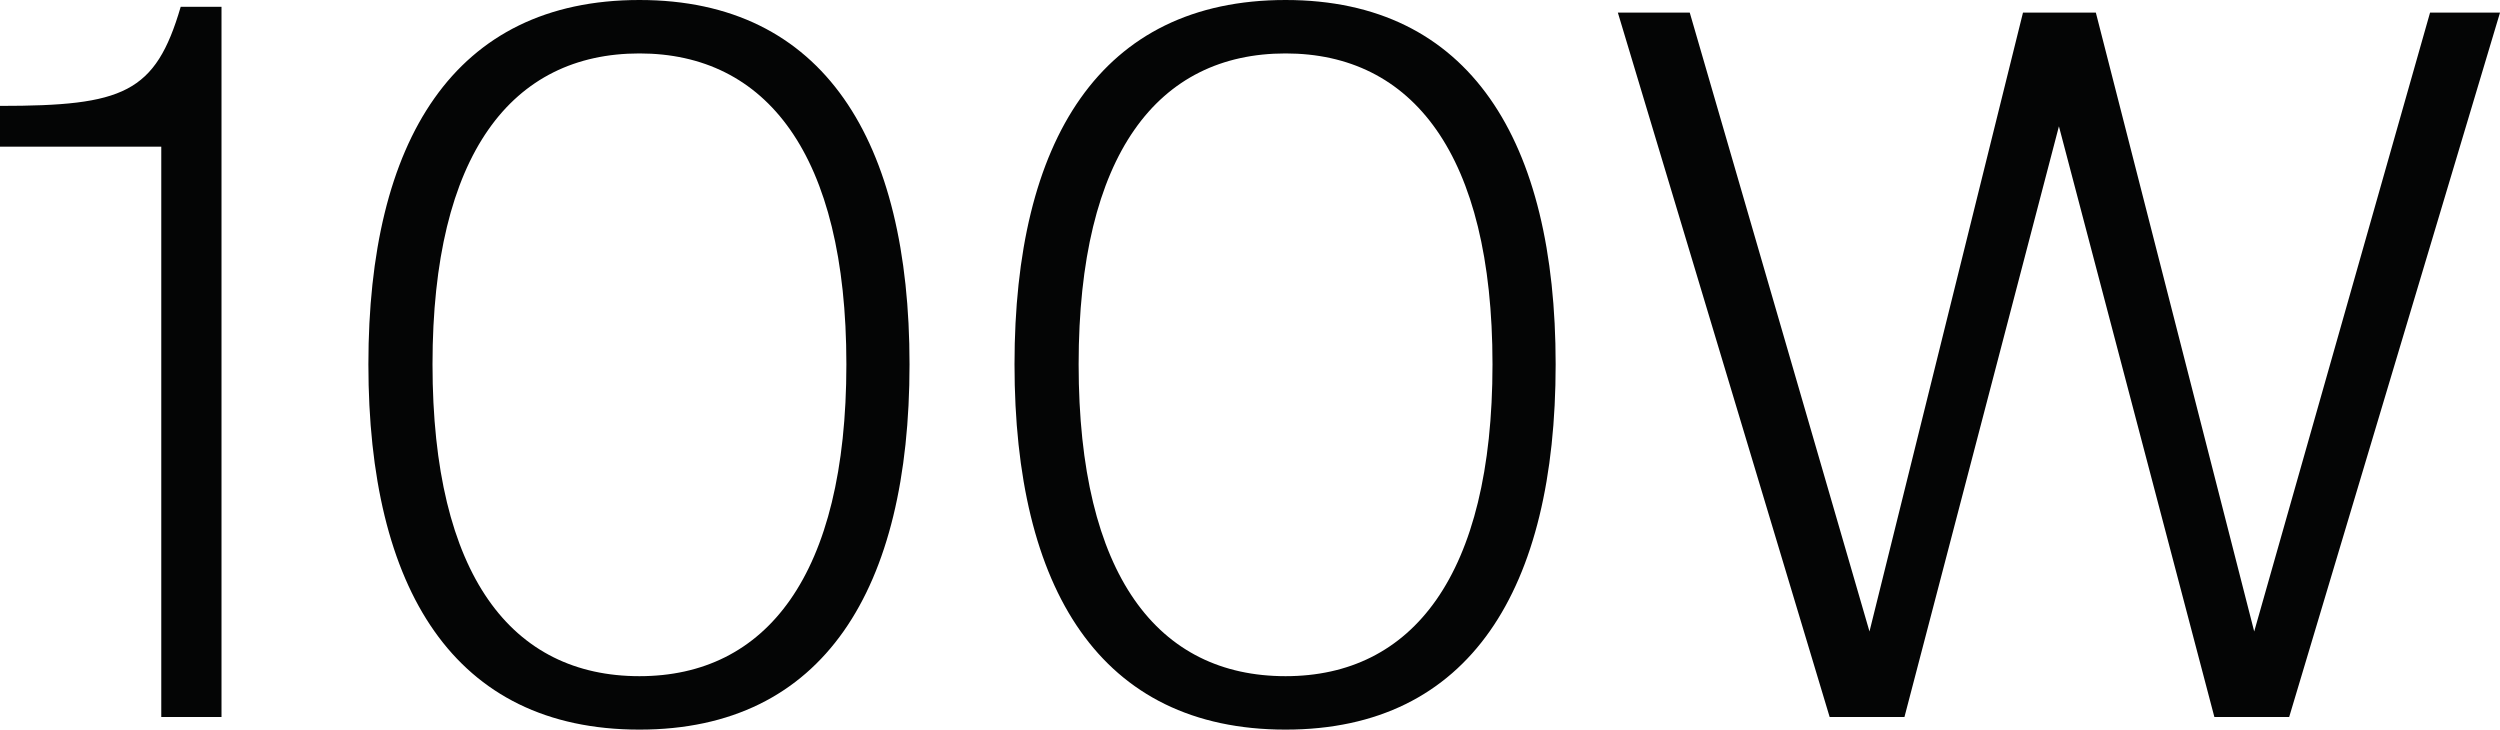 <?xml version="1.0" encoding="UTF-8"?><svg id="a" xmlns="http://www.w3.org/2000/svg" viewBox="0 0 82.345 24.032"><path d="M5.312,23.616V4.832H0v-1.344c4.064,0,5.12-.416,5.952-3.264h1.344v23.392h-1.984ZM12.134,12C12.134,4.64,14.95,0,21.062,0c6.08,0,8.896,4.64,8.896,12,0,7.392-2.816,12.032-8.896,12.032-6.112,0-8.928-4.64-8.928-12.032ZM27.878,12c0-6.944-2.656-10.24-6.816-10.24-4.192,0-6.816,3.296-6.816,10.24,0,6.976,2.624,10.272,6.816,10.272,4.16,0,6.816-3.296,6.816-10.272ZM33.416,12c0-7.36,2.816-12,8.928-12,6.08,0,8.896,4.64,8.896,12,0,7.392-2.816,12.032-8.896,12.032-6.112,0-8.928-4.64-8.928-12.032ZM49.16,12c0-6.944-2.656-10.24-6.816-10.24-4.192,0-6.816,3.296-6.816,10.24,0,6.976,2.624,10.272,6.816,10.272,4.16,0,6.816-3.296,6.816-10.272ZM74.249,20.8L80.041.416h2.304l-6.944,23.2h-2.464l-5.12-19.456-5.088,19.456h-2.464L53.289.416h2.368l5.92,20.384L66.633.416h2.4l5.216,20.384Z" fill="#040505"/></svg>
